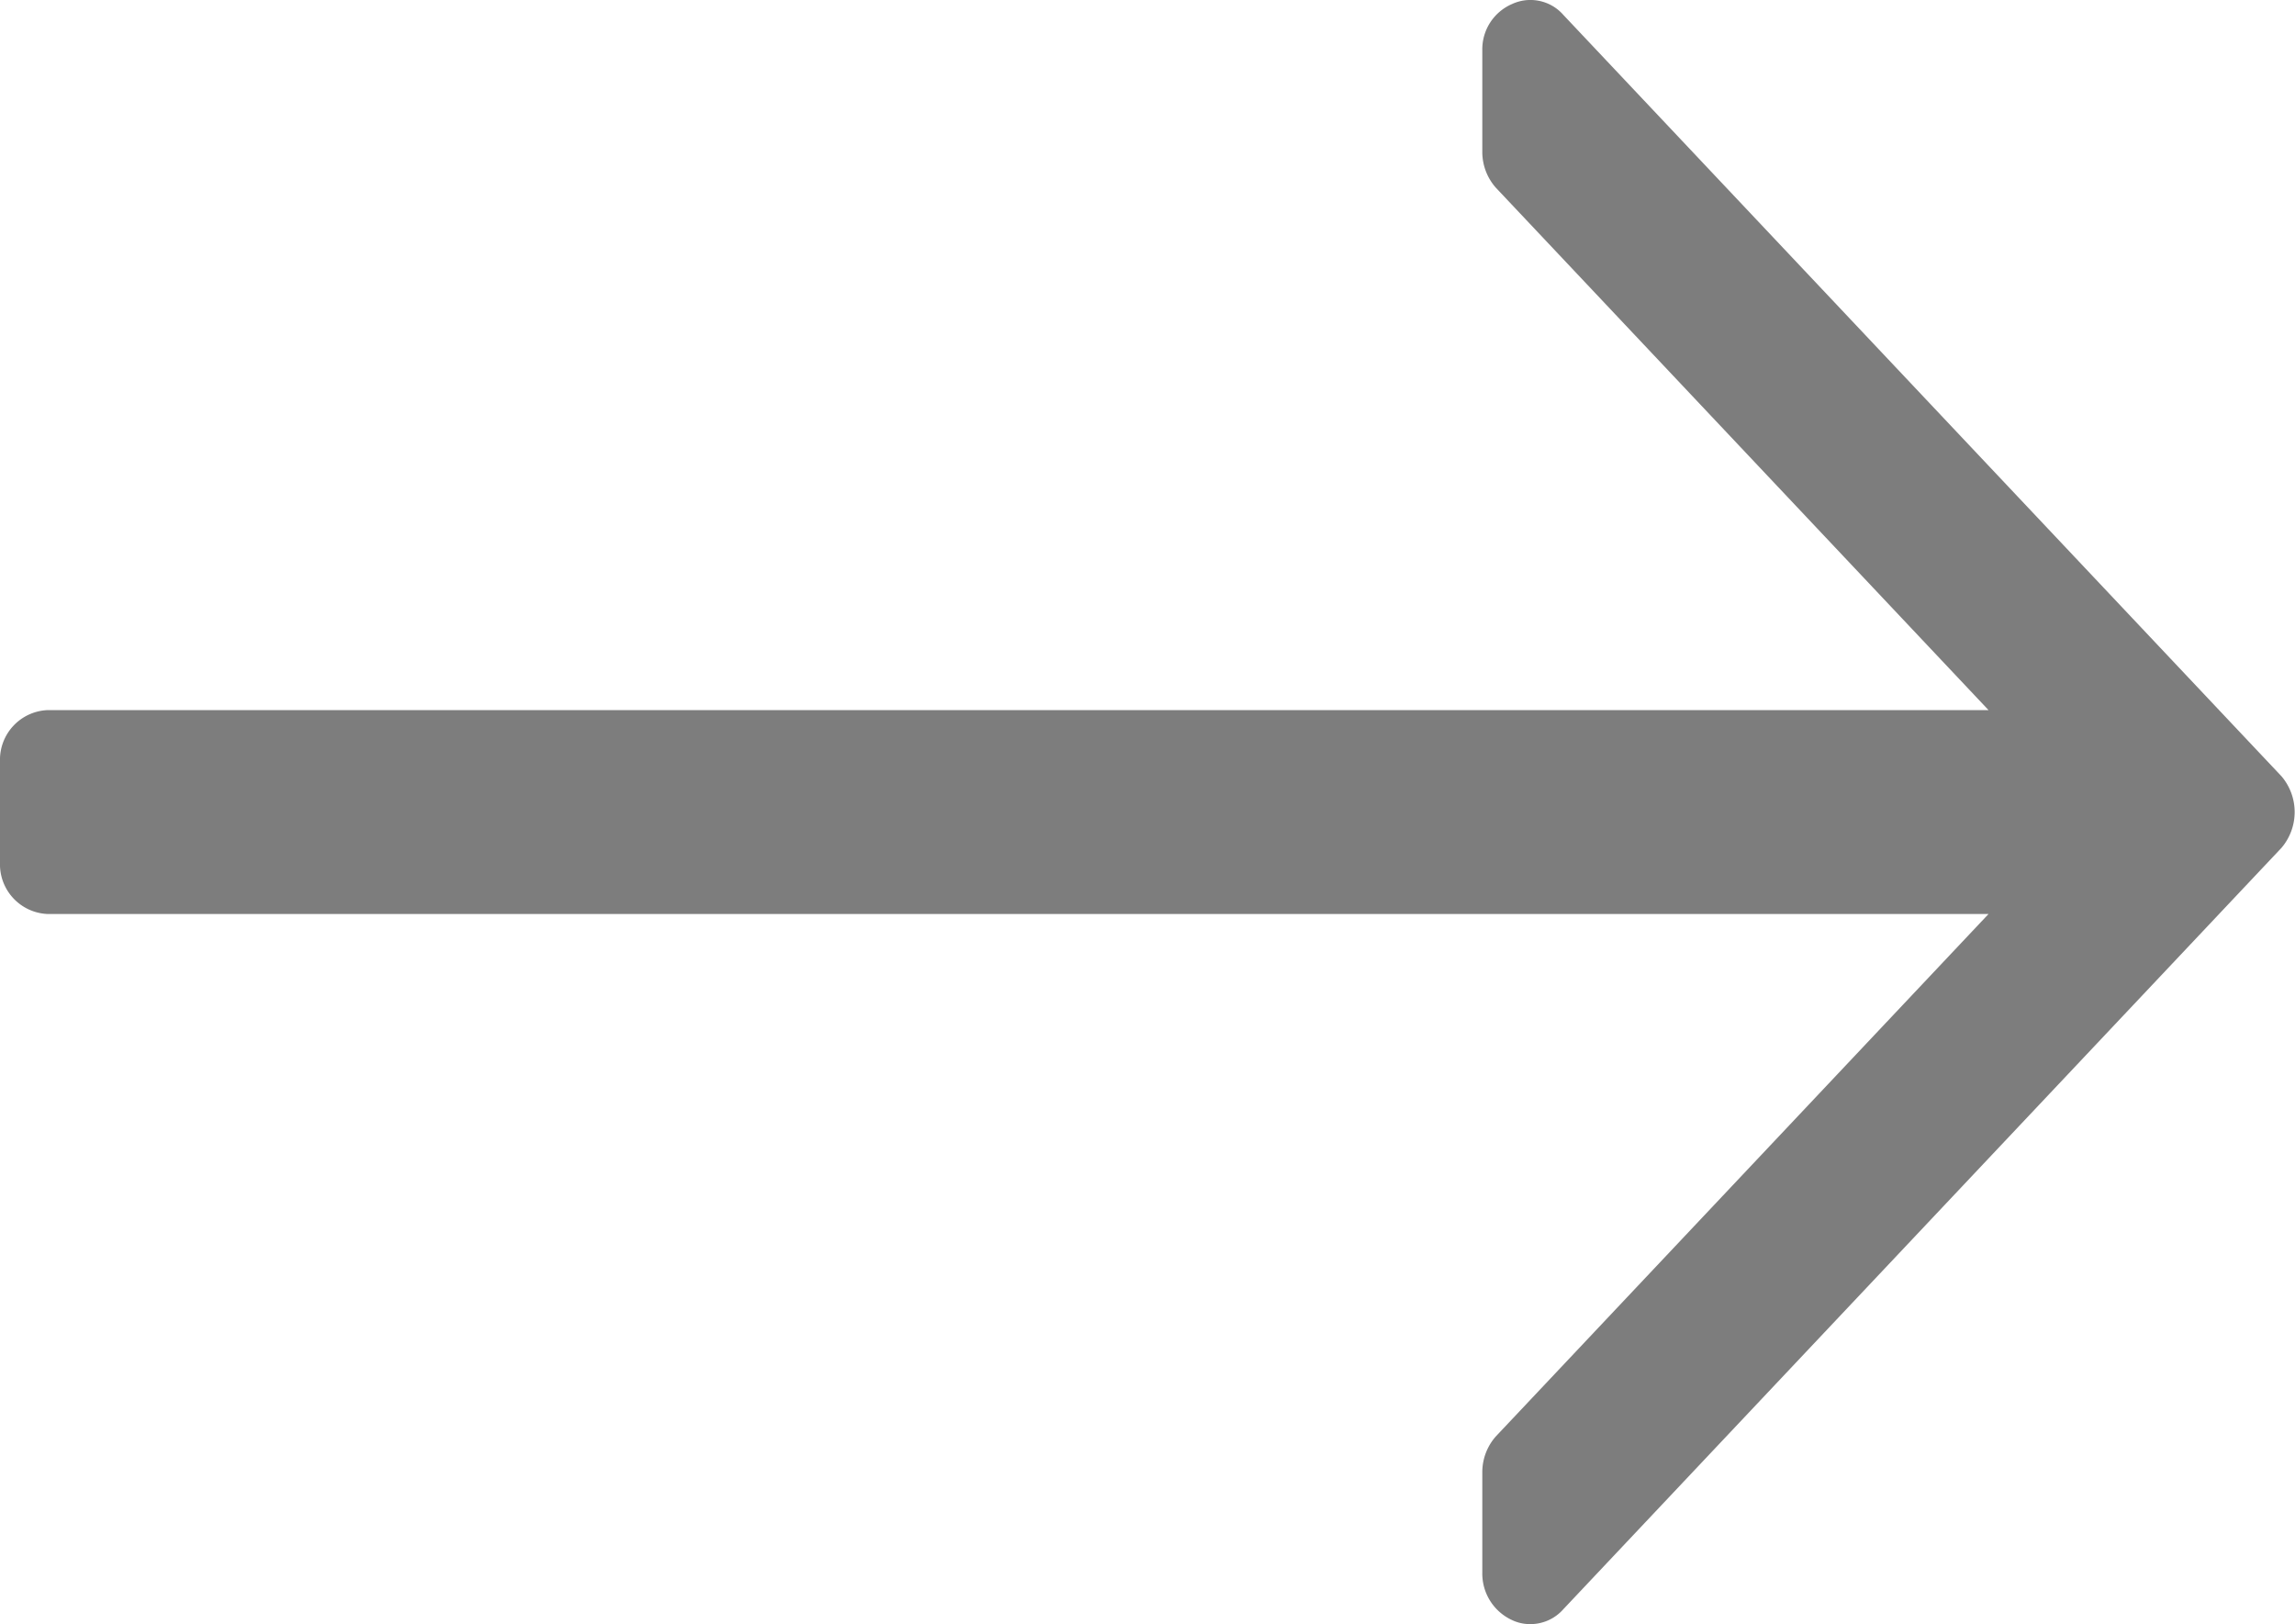 <svg xmlns="http://www.w3.org/2000/svg" width="17" height="12.03" viewBox="0 0 17 12.03">
  <defs>
    <style>
      .cls-1 {
        fill: #7d7d7d;
        fill-rule: evenodd;
      }
    </style>
  </defs>
  <path id="Forma_1_copy_2" data-name="Forma 1 copy 2" class="cls-1" d="M1514.9,4125.72l-5.32-5.64a0.324,0.324,0,0,0-.38-0.08,0.365,0.365,0,0,0-.22.34v0.76a0.4,0.4,0,0,0,.1.26l3.65,3.87h-14.38a0.368,0.368,0,0,0-.35.38v0.75a0.368,0.368,0,0,0,.35.38h14.38l-3.65,3.87a0.4,0.4,0,0,0-.1.26v0.75a0.379,0.379,0,0,0,.22.35,0.308,0.308,0,0,0,.13.03,0.325,0.325,0,0,0,.25-0.11l5.32-5.64A0.409,0.409,0,0,0,1514.9,4125.72Z" transform="translate(-1498 -4119.97)"/>
</svg>

